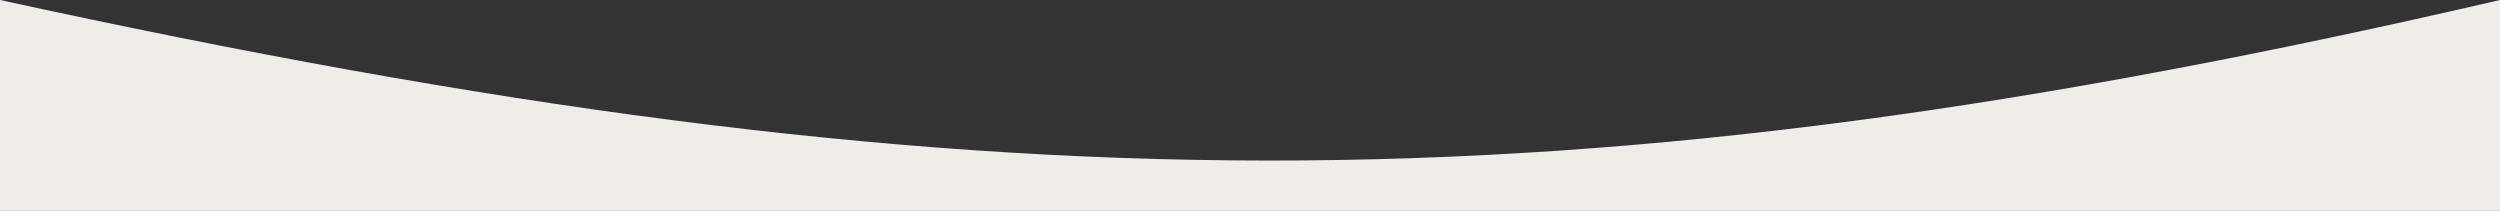 <?xml version="1.0" encoding="UTF-8"?> <svg xmlns="http://www.w3.org/2000/svg" width="2549" height="215" viewBox="0 0 2549 215" fill="none"><rect x="0" y="0" width="2549" height="215" fill="#333333" stroke="none"/><path d="M0 0C994.019 216.765 1600.44 219.754 2549 0V215H0V0Z" fill="#F0EDE8"></path></svg> 